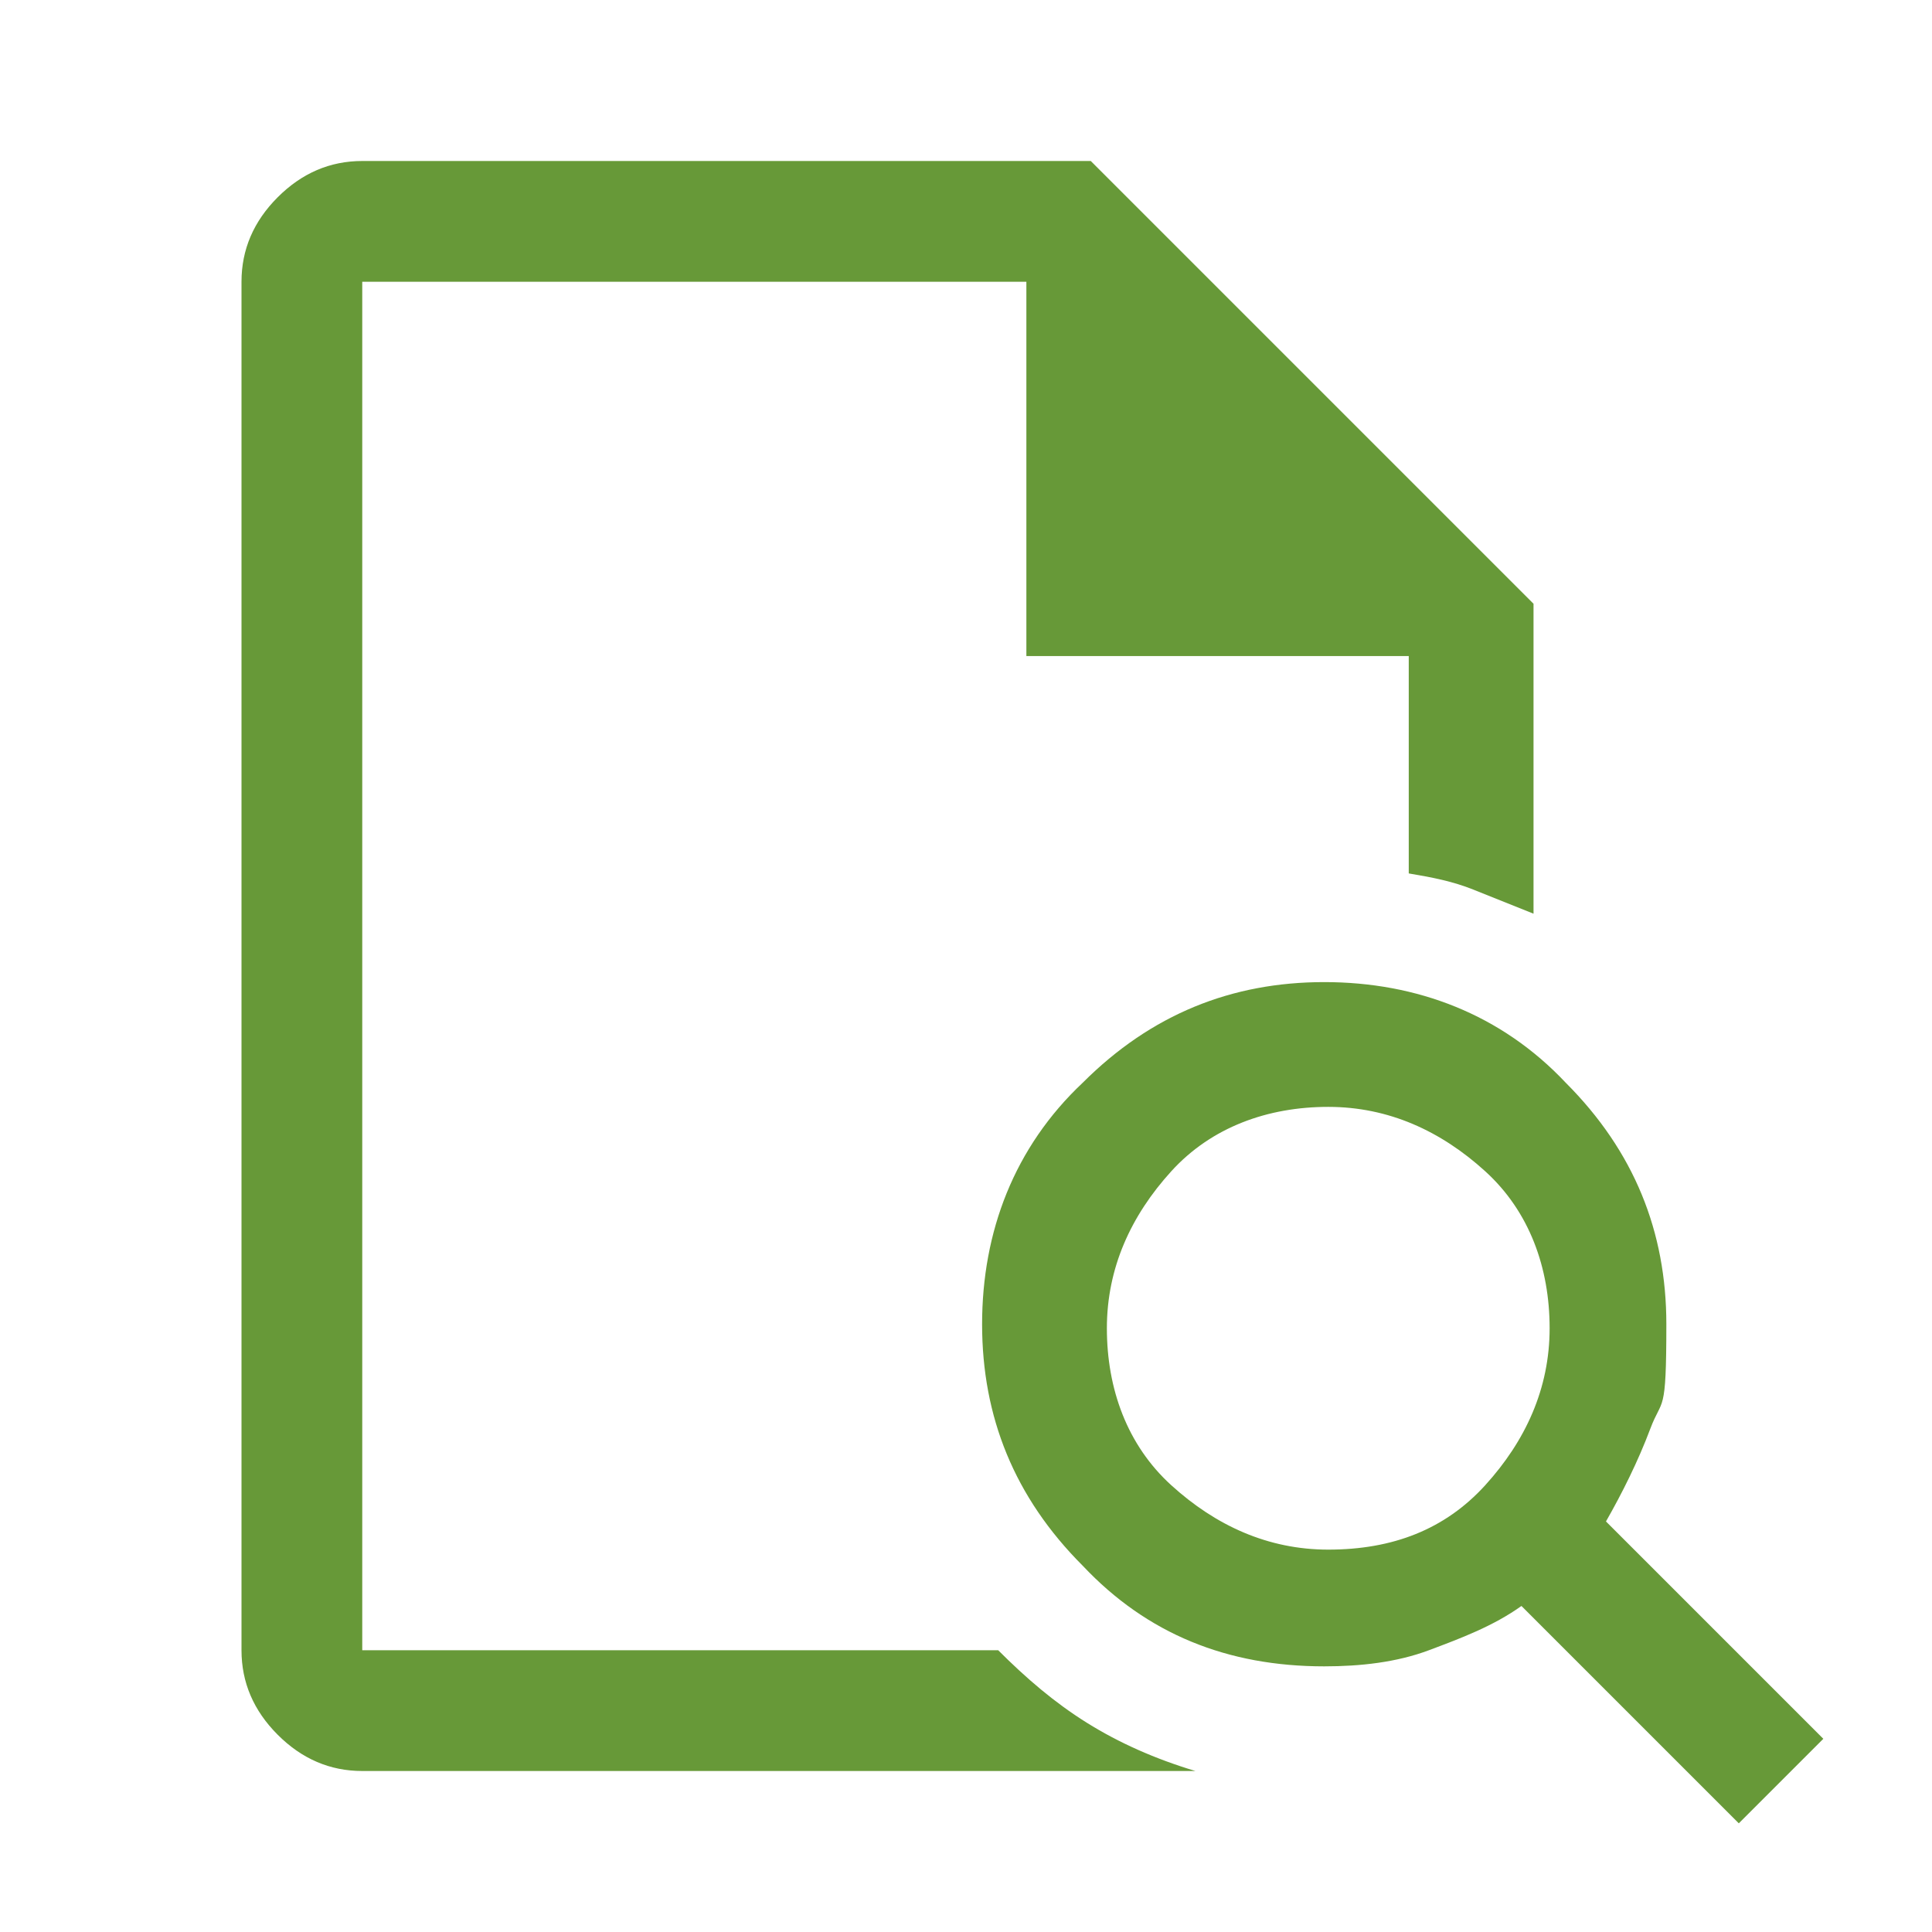 <?xml version="1.0" encoding="UTF-8"?>
<svg id="Layer_1" xmlns="http://www.w3.org/2000/svg" version="1.1" viewBox="0 0 48 48">
  <!-- Generator: Adobe Illustrator 29.5.1, SVG Export Plug-In . SVG Version: 2.1.0 Build 141)  -->
  <defs>
    <style>
      .st0 {
        fill: #679938;
      }
    </style>
  </defs>
  <path class="st0" d="M9,7v14.7-.2,19.5V7v9.3V7ZM9,44c-.8,0-1.5-.3-2.1-.9s-.9-1.3-.9-2.1V7c0-.8.3-1.5.9-2.1s1.3-.9,2.1-.9h18.1l11,11v7.7c-.5-.2-1-.4-1.5-.6s-1-.3-1.6-.4v-5.4h-9.5V7H9v34h15.8c.7.7,1.4,1.3,2.2,1.8s1.7.9,2.7,1.2H9ZM33,38.5c1.6,0,2.9-.5,3.9-1.6s1.6-2.4,1.6-3.9-.5-2.9-1.6-3.9-2.4-1.6-3.9-1.6-2.9.5-3.9,1.6-1.6,2.4-1.6,3.9.5,2.9,1.6,3.9,2.4,1.6,3.9,1.6ZM43.2,45.3l-5.4-5.4c-.7.5-1.5.8-2.3,1.1s-1.7.4-2.6.4c-2.4,0-4.4-.8-6-2.5-1.7-1.7-2.5-3.7-2.5-6s.8-4.4,2.5-6c1.7-1.7,3.7-2.5,6-2.5s4.4.8,6,2.5c1.7,1.7,2.5,3.7,2.5,6s-.1,1.8-.4,2.6c-.3.8-.7,1.6-1.1,2.3l5.4,5.4-2.1,2.1Z"/>
</svg>